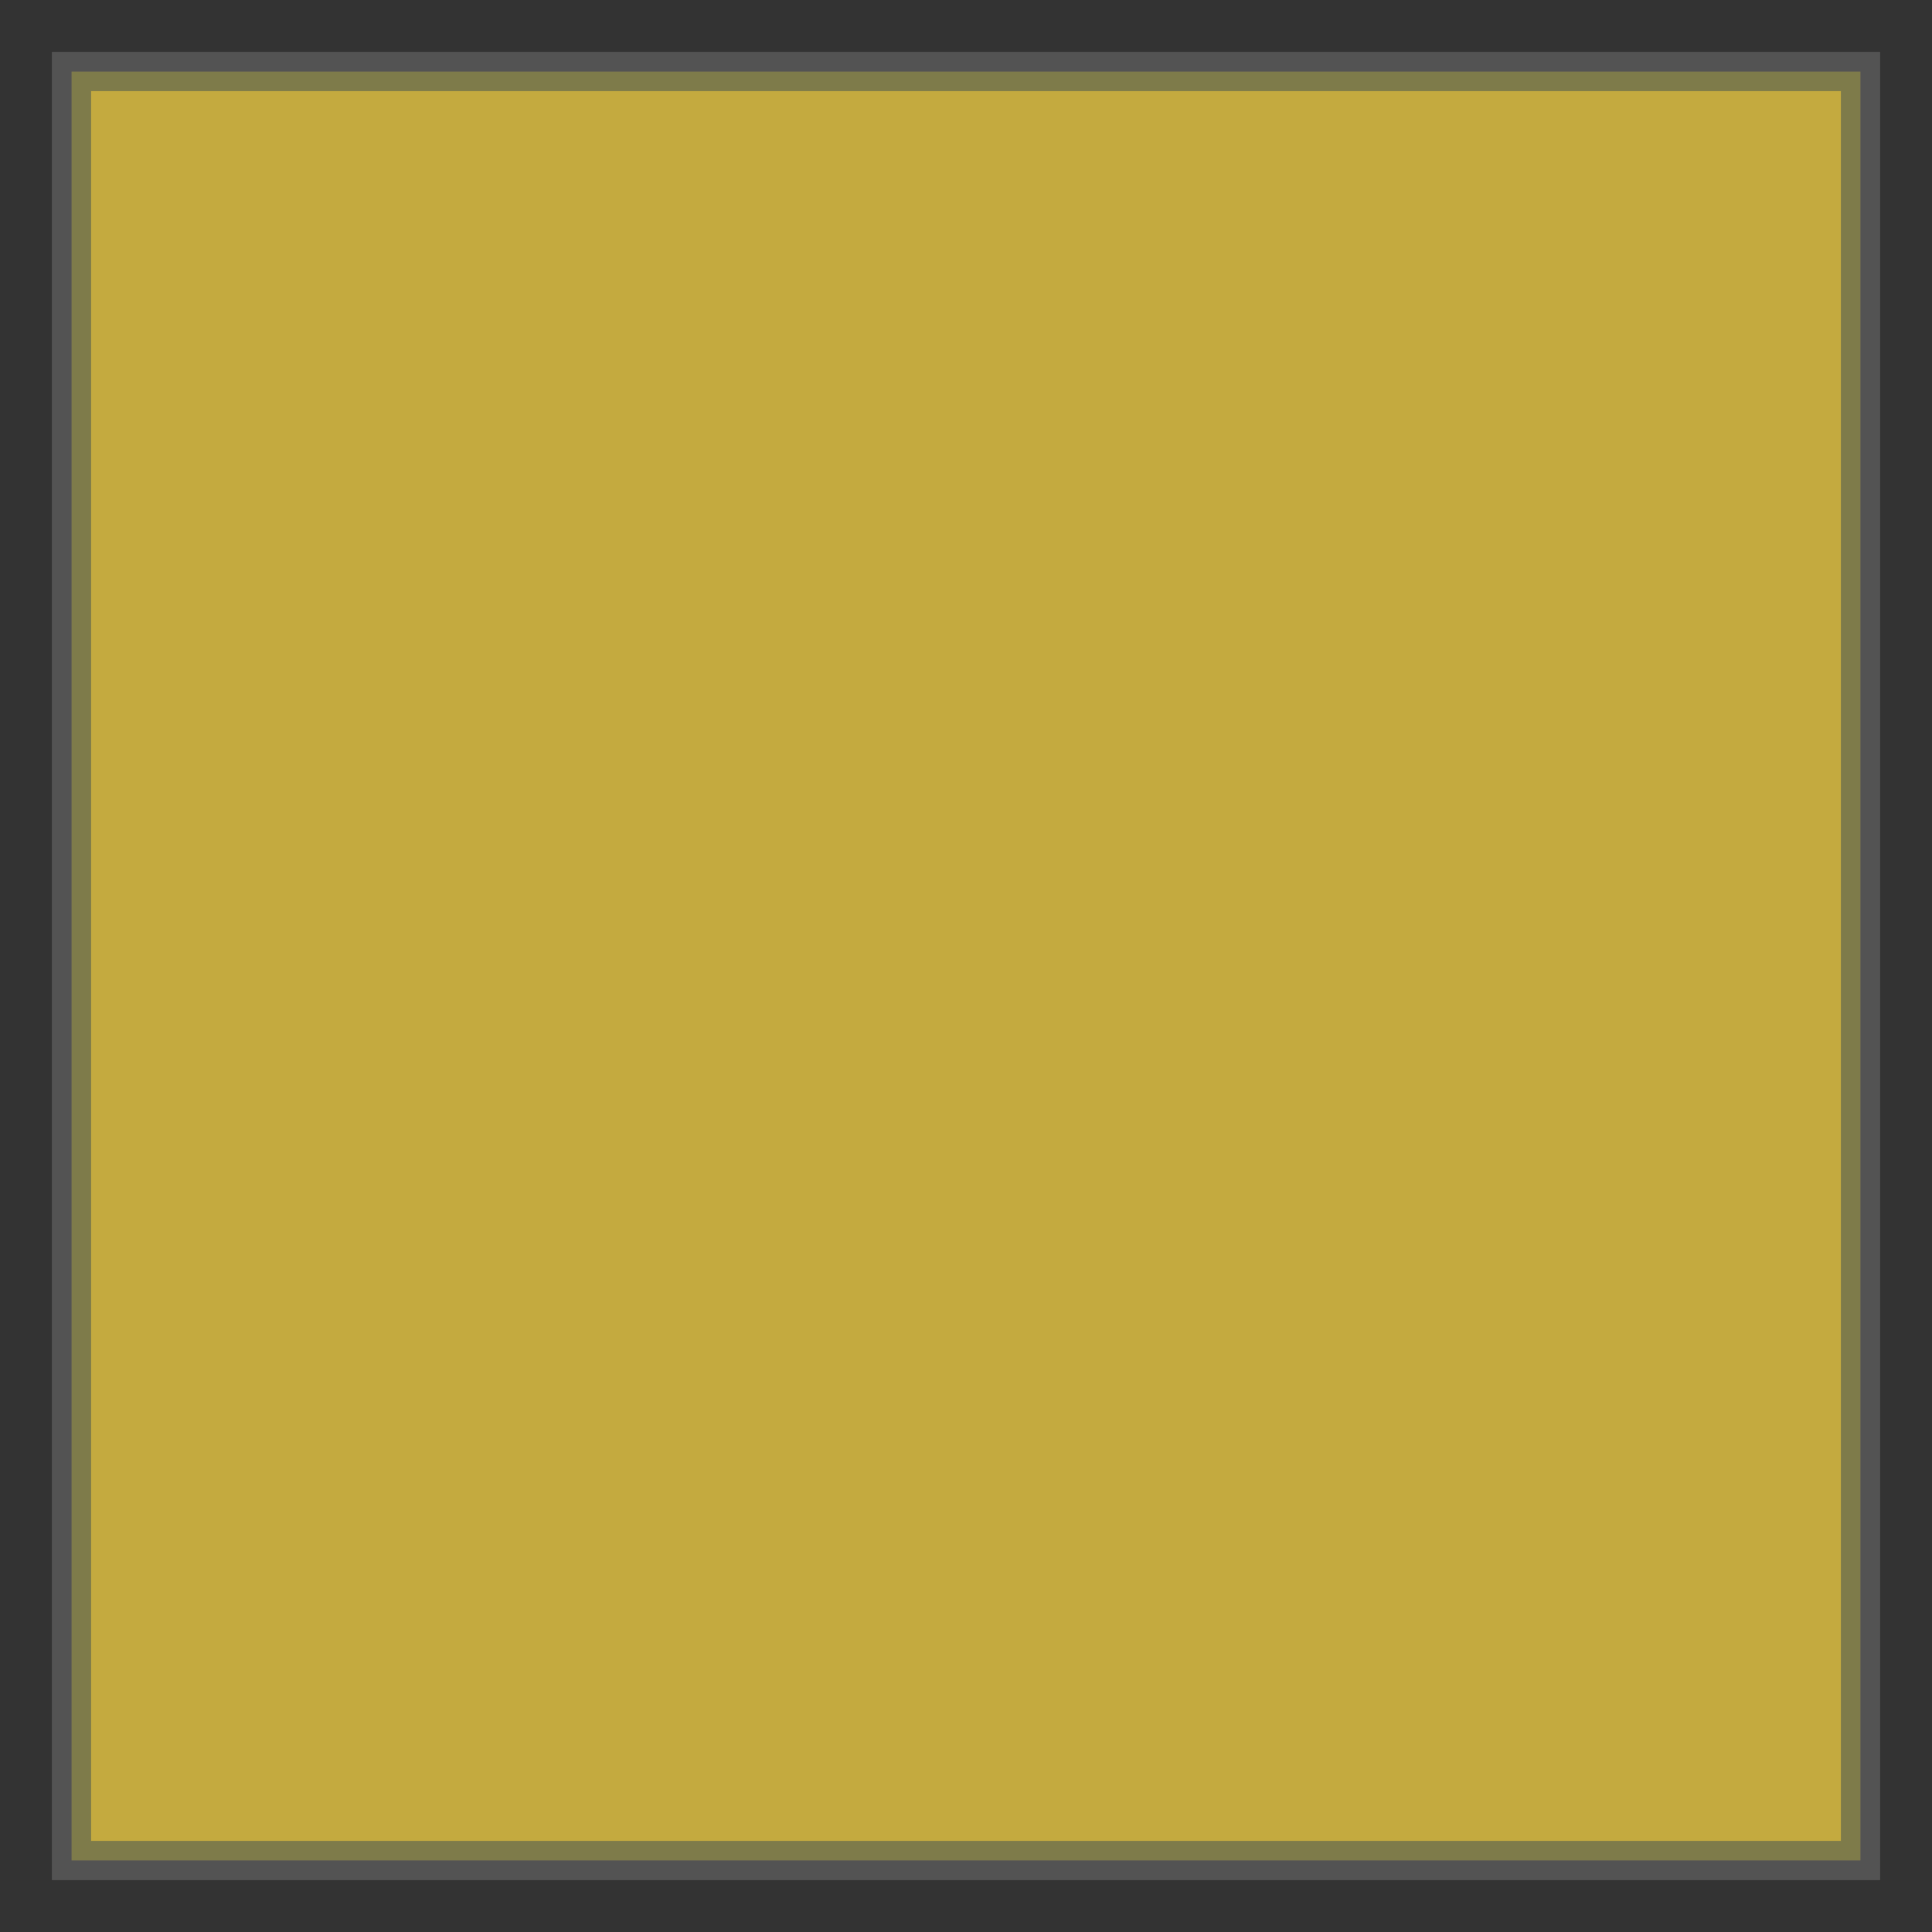 <svg xmlns="http://www.w3.org/2000/svg" xmlns:xlink="http://www.w3.org/1999/xlink" width="100.0" height="100.0" viewBox="-0.364 -0.364 1.728 1.728" preserveAspectRatio="xMinYMin meet"><rect x="-0.364" y="-0.364" width="1.728" height="1.728" fill="#333333" stroke="none"/><g transform="matrix(1,0,0,-1,0,1.0)"><g><path fill-rule="evenodd" fill="#0c0786ff" stroke="#555555" stroke-width="0.035" opacity="0.6" d="M 1.3,-0.3 L 1.3,1.3 L -0.3,1.3 L -0.3,-0.3 L 1.3,-0.3 z" /><path fill-rule="evenodd" fill="#cb4777ff" stroke="#555555" stroke-width="0.035" opacity="0.6" d="M 1.3,-0.3 L 1.3,1.3 L -0.3,1.3 L -0.3,-0.3 L 1.3,-0.3 z" /><path fill-rule="evenodd" fill="#eff821ff" stroke="#555555" stroke-width="0.035" opacity="0.6" d="M 1.3,-0.3 L 1.3,1.3 L -0.3,1.3 L -0.3,-0.3 L 1.3,-0.3 z" /></g></g></svg>